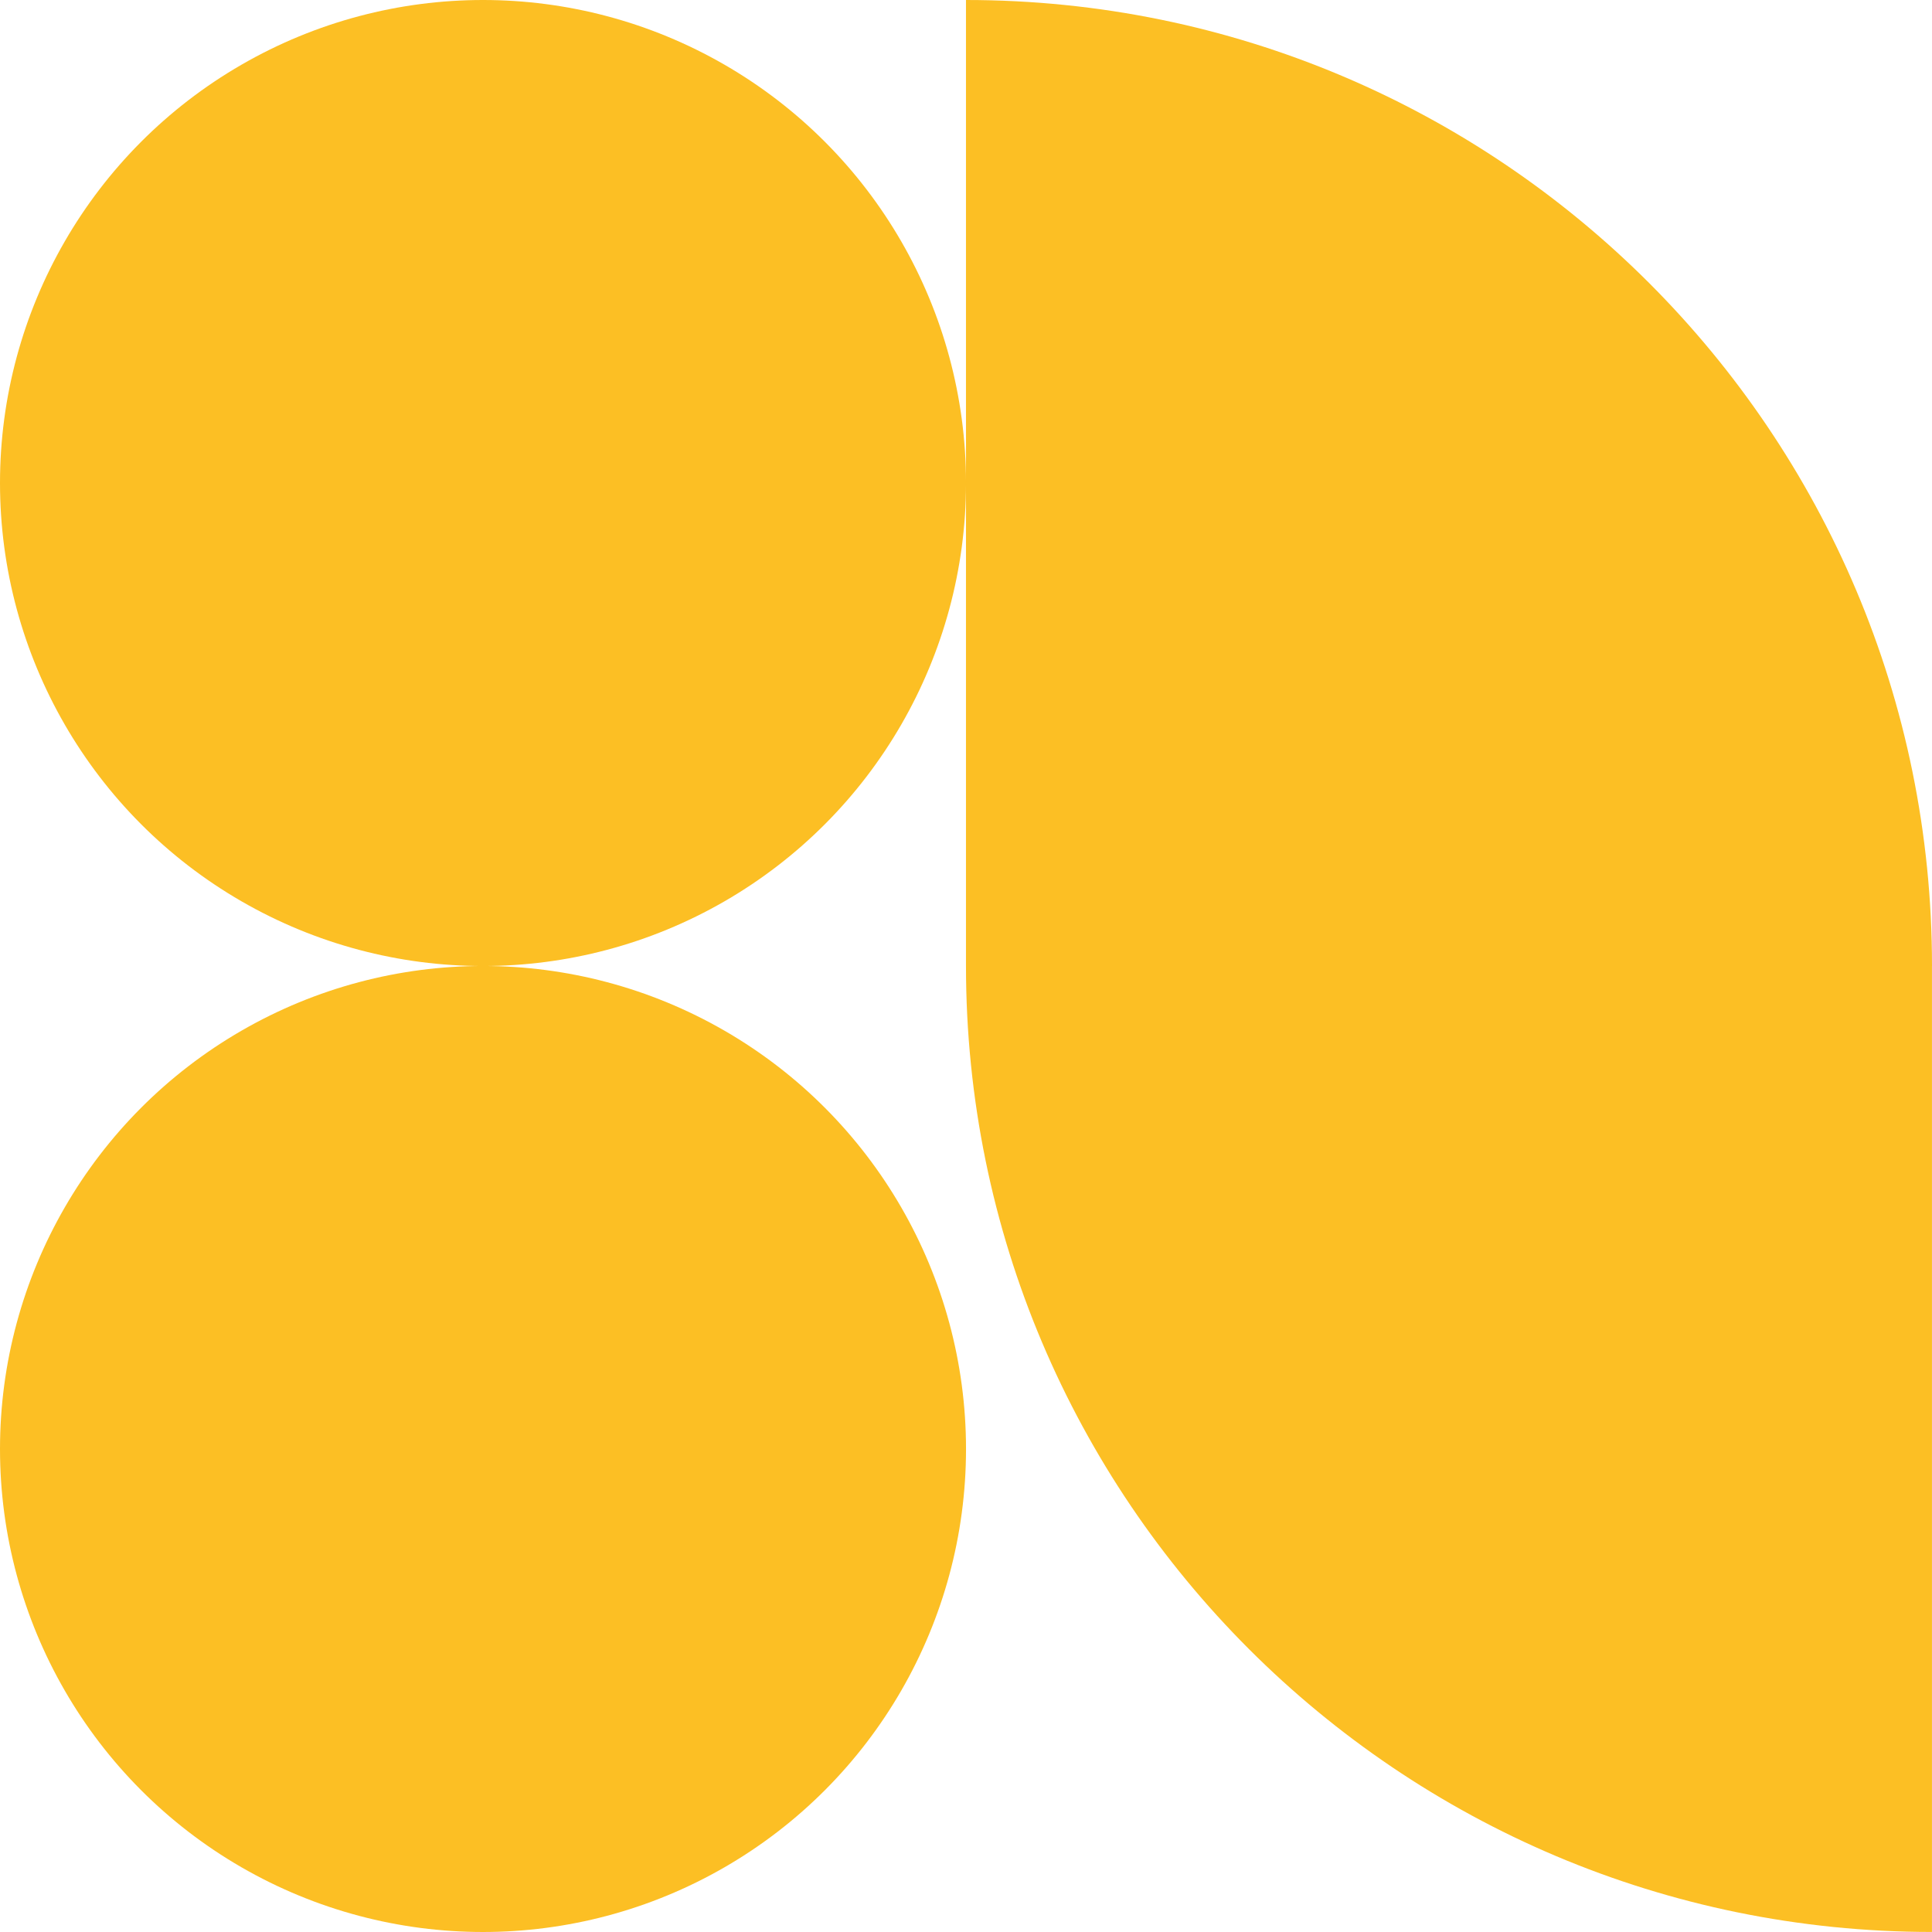 <?xml version="1.0" encoding="UTF-8"?>
<svg id="Calque_2" xmlns="http://www.w3.org/2000/svg" viewBox="0 0 524.75 524.75">
  <defs>
    <style>
      .cls-1 {
        fill: #fcbf24;
      }
    </style>
  </defs>
  <g id="Calque_1-2" data-name="Calque_1">
    <g>
      <path class="cls-1" d="M524.75,262.37C524.75,117.47,407.28,0,262.37,0v262.37h0c0,144.9,117.47,262.37,262.37,262.37v-262.37h0Z"/>
      <circle class="cls-1" cx="131.19" cy="131.19" r="131.19"/>
      <circle class="cls-1" cx="131.19" cy="393.56" r="131.19"/>
    </g>
  </g>
</svg>